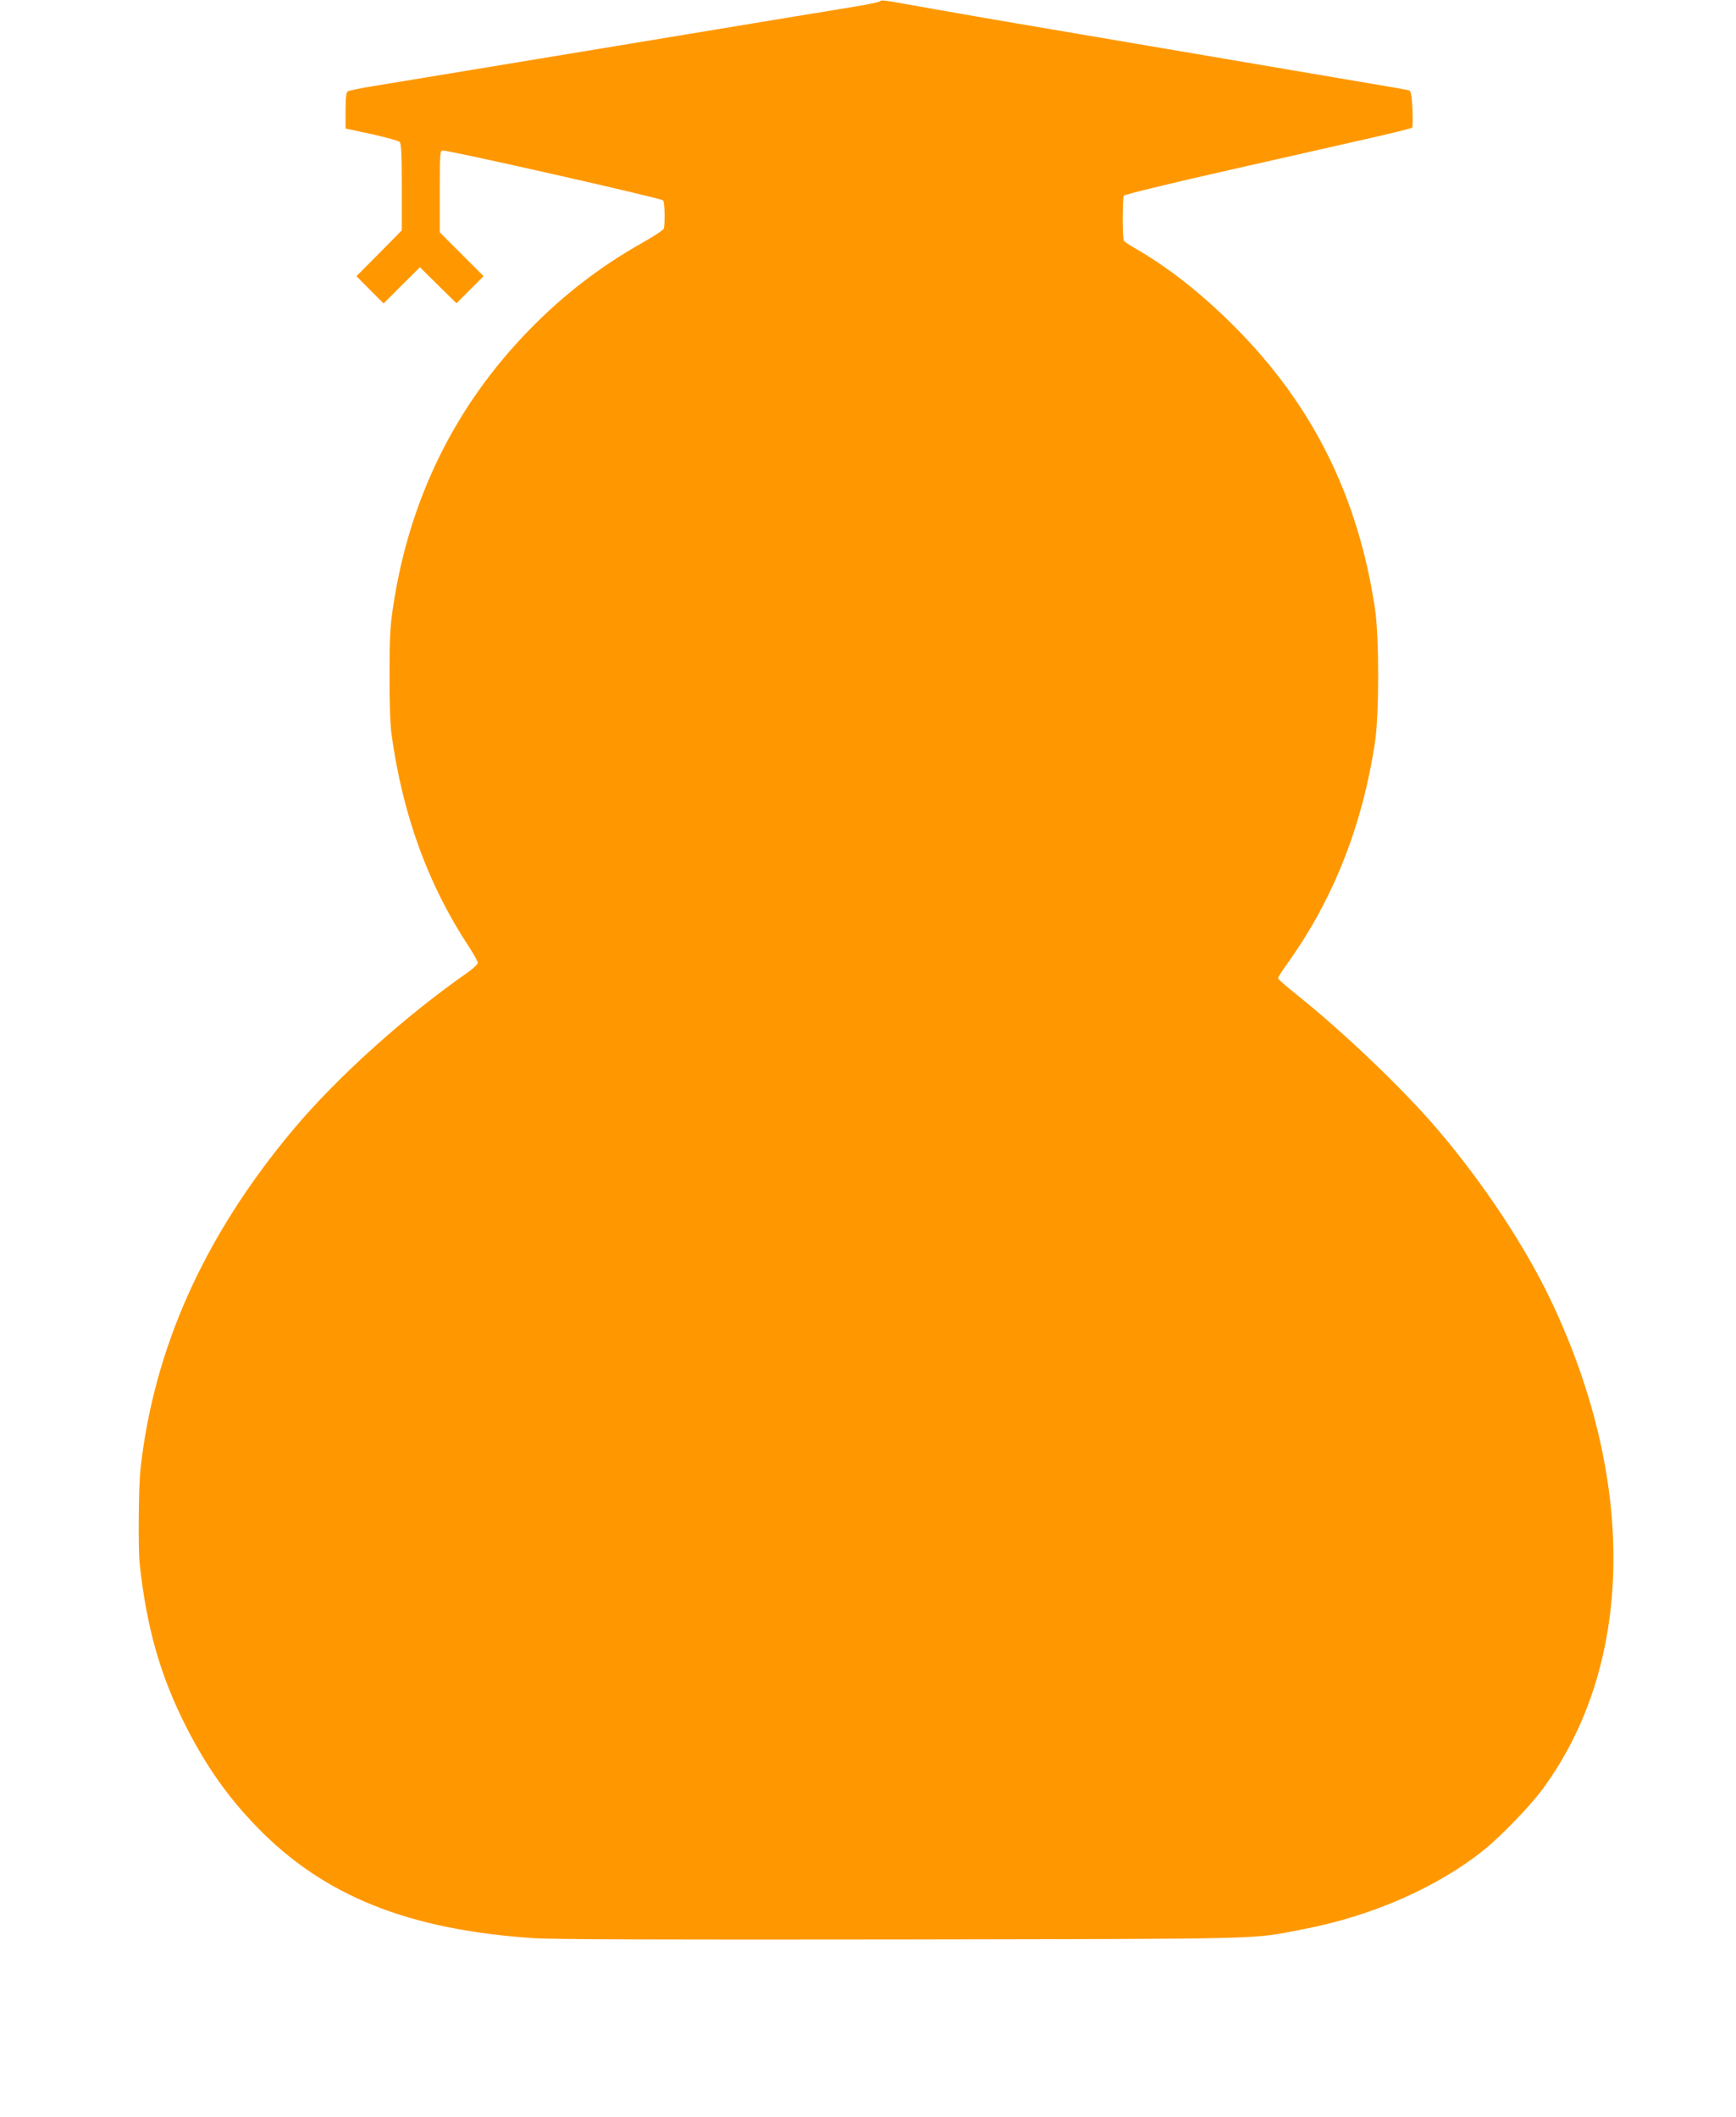 <?xml version="1.0" standalone="no"?>
<!DOCTYPE svg PUBLIC "-//W3C//DTD SVG 20010904//EN"
 "http://www.w3.org/TR/2001/REC-SVG-20010904/DTD/svg10.dtd">
<svg version="1.0" xmlns="http://www.w3.org/2000/svg"
 width="1050pt" height="1280pt" viewBox="0 0 1050 1280"
 preserveAspectRatio="xMidYMid meet">
<g transform="translate(0,1280) scale(0.1,-0.1)"
fill="#ff9800" stroke="none">
<path d="M5320 12791 c-8 -5 -76 -19 -150 -31 -74 -12 -731 -120 -1460 -241
-729 -120 -1386 -229 -1460 -241 -74 -12 -141 -26 -147 -31 -9 -7 -13 -43 -13
-117 l0 -107 157 -34 c86 -19 162 -40 170 -47 10 -11 13 -70 13 -274 l0 -261
-137 -139 -137 -138 82 -83 82 -82 110 110 110 109 110 -109 111 -109 82 82
82 82 -133 133 -132 132 0 248 c0 229 1 247 18 247 45 0 1325 -289 1333 -302
10 -15 12 -148 3 -171 -3 -9 -63 -48 -134 -88 -250 -141 -473 -313 -676 -521
-449 -459 -726 -1020 -825 -1668 -19 -122 -23 -189 -23 -415 -1 -170 4 -305
12 -365 67 -487 221 -910 467 -1283 30 -46 55 -91 55 -99 0 -8 -28 -35 -62
-59 -379 -264 -790 -634 -1054 -949 -539 -643 -845 -1324 -925 -2060 -11 -111
-14 -474 -4 -569 43 -390 125 -677 284 -989 122 -238 252 -422 426 -601 403
-415 913 -620 1670 -671 122 -8 754 -10 2240 -8 2268 4 2094 0 2423 63 415 80
811 255 1092 482 102 83 273 260 347 360 556 750 576 1860 54 2958 -157 330
-414 718 -690 1040 -207 242 -566 585 -848 810 -62 49 -113 94 -113 100 0 5
27 48 61 95 275 385 450 830 526 1335 25 170 25 628 0 800 -101 681 -377 1236
-851 1711 -204 204 -402 359 -611 479 -27 15 -53 33 -57 39 -10 15 -10 258 0
273 4 7 296 78 647 157 352 80 741 168 865 196 123 28 227 54 231 58 4 4 4 55
2 114 -5 88 -9 108 -22 112 -9 3 -153 28 -321 56 -294 50 -1578 268 -2060 350
-129 22 -350 60 -490 85 -331 59 -313 57 -330 46z"/>
</g>
</svg>
